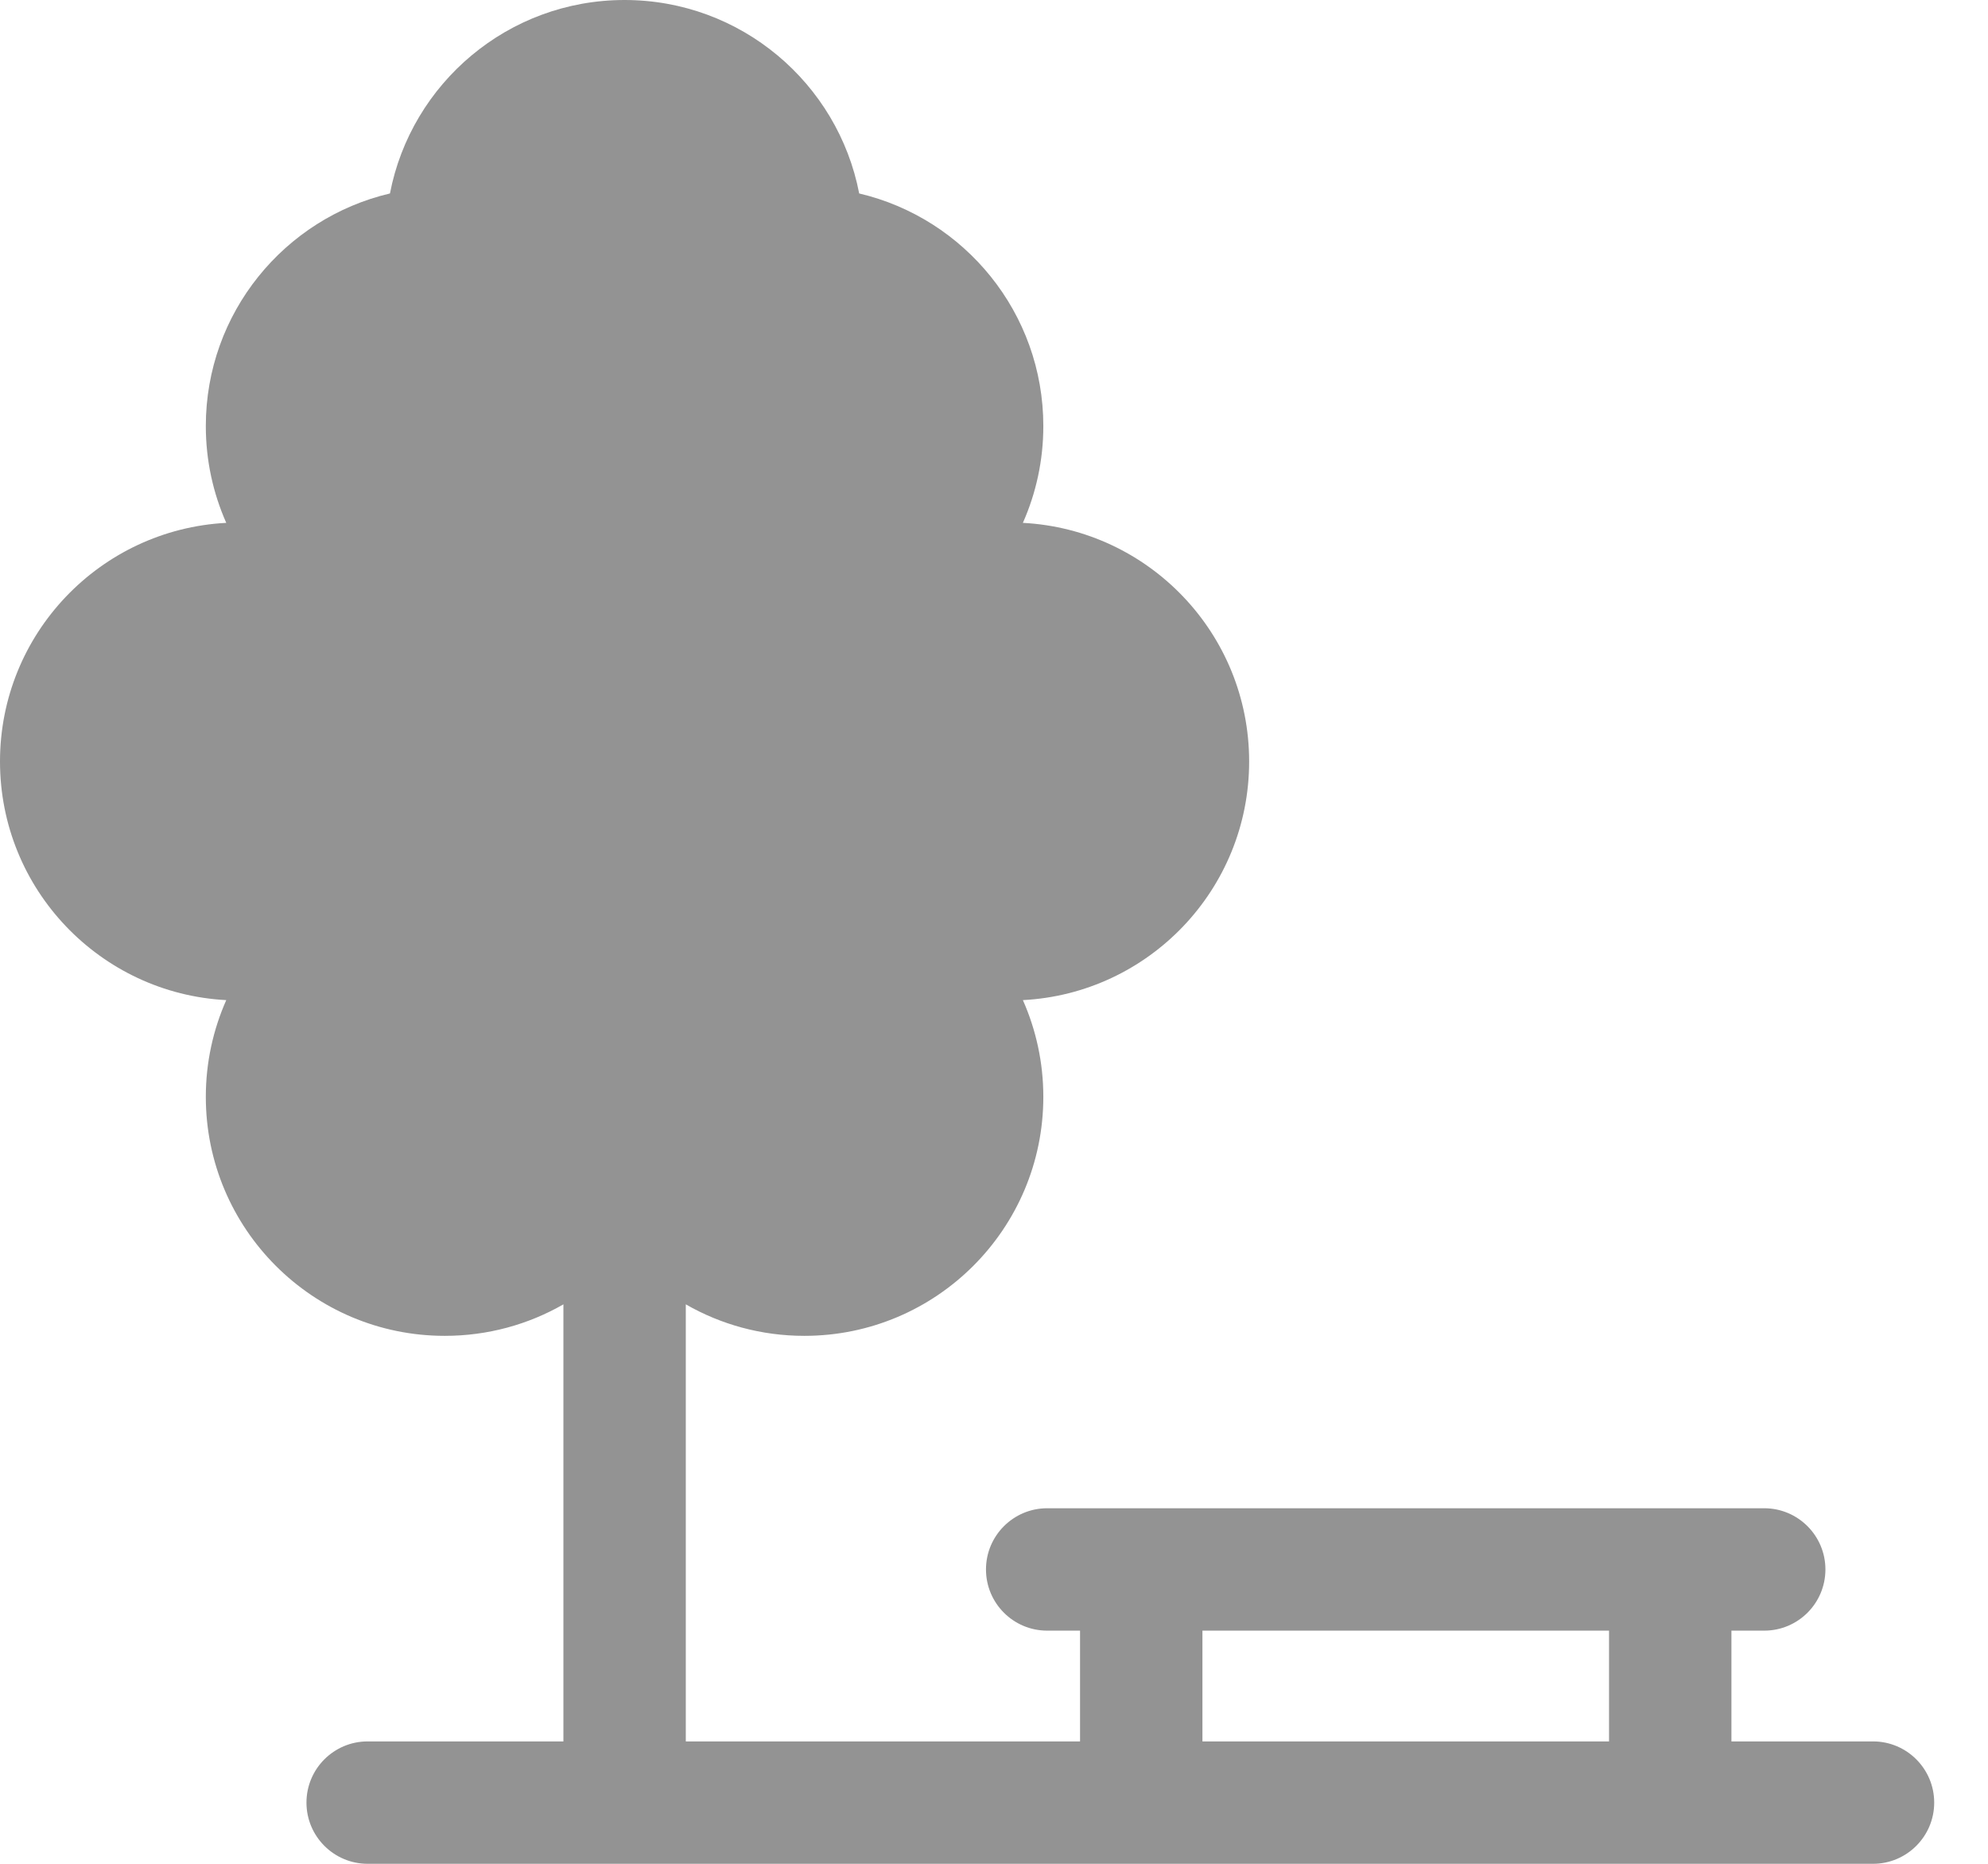 <svg width="32" height="30" viewBox="0 0 32 30" fill="none" xmlns="http://www.w3.org/2000/svg">
<path fill-rule="evenodd" clip-rule="evenodd" d="M16.465 8.416C18.494 8.523 20.107 10.201 20.107 12.257C20.107 14.313 18.494 15.992 16.465 16.098C16.676 16.574 16.794 17.101 16.794 17.655C16.794 19.779 15.071 21.502 12.948 21.502C12.253 21.502 11.601 21.318 11.039 20.995V28.03H17.385V26.247H16.856C16.312 26.247 15.871 25.806 15.871 25.262C15.871 24.719 16.312 24.277 16.856 24.277H18.37H26.885H28.398C28.942 24.277 29.383 24.719 29.383 25.262C29.383 25.806 28.942 26.247 28.398 26.247H27.87V28.03H30.149C30.693 28.03 31.134 28.471 31.134 29.015C31.134 29.558 30.693 30 30.149 30H26.885H18.37H10.053H5.918C5.374 30 4.933 29.558 4.933 29.015C4.933 28.471 5.374 28.03 5.918 28.03H9.069V20.995C8.506 21.318 7.854 21.502 7.159 21.502C5.035 21.502 3.313 19.779 3.313 17.655C3.313 17.101 3.431 16.574 3.642 16.098C1.613 15.992 0 14.313 0 12.257C0 10.201 1.613 8.523 3.642 8.416C3.431 7.94 3.313 7.413 3.313 6.858C3.313 5.038 4.578 3.513 6.277 3.114C6.619 1.34 8.18 0 10.053 0C11.927 0 13.488 1.34 13.83 3.114C15.528 3.513 16.794 5.038 16.794 6.858C16.794 7.413 16.676 7.94 16.465 8.416ZM19.355 28.03H25.9V26.247H19.355V28.03Z" fill="#939393"/>
</svg>
